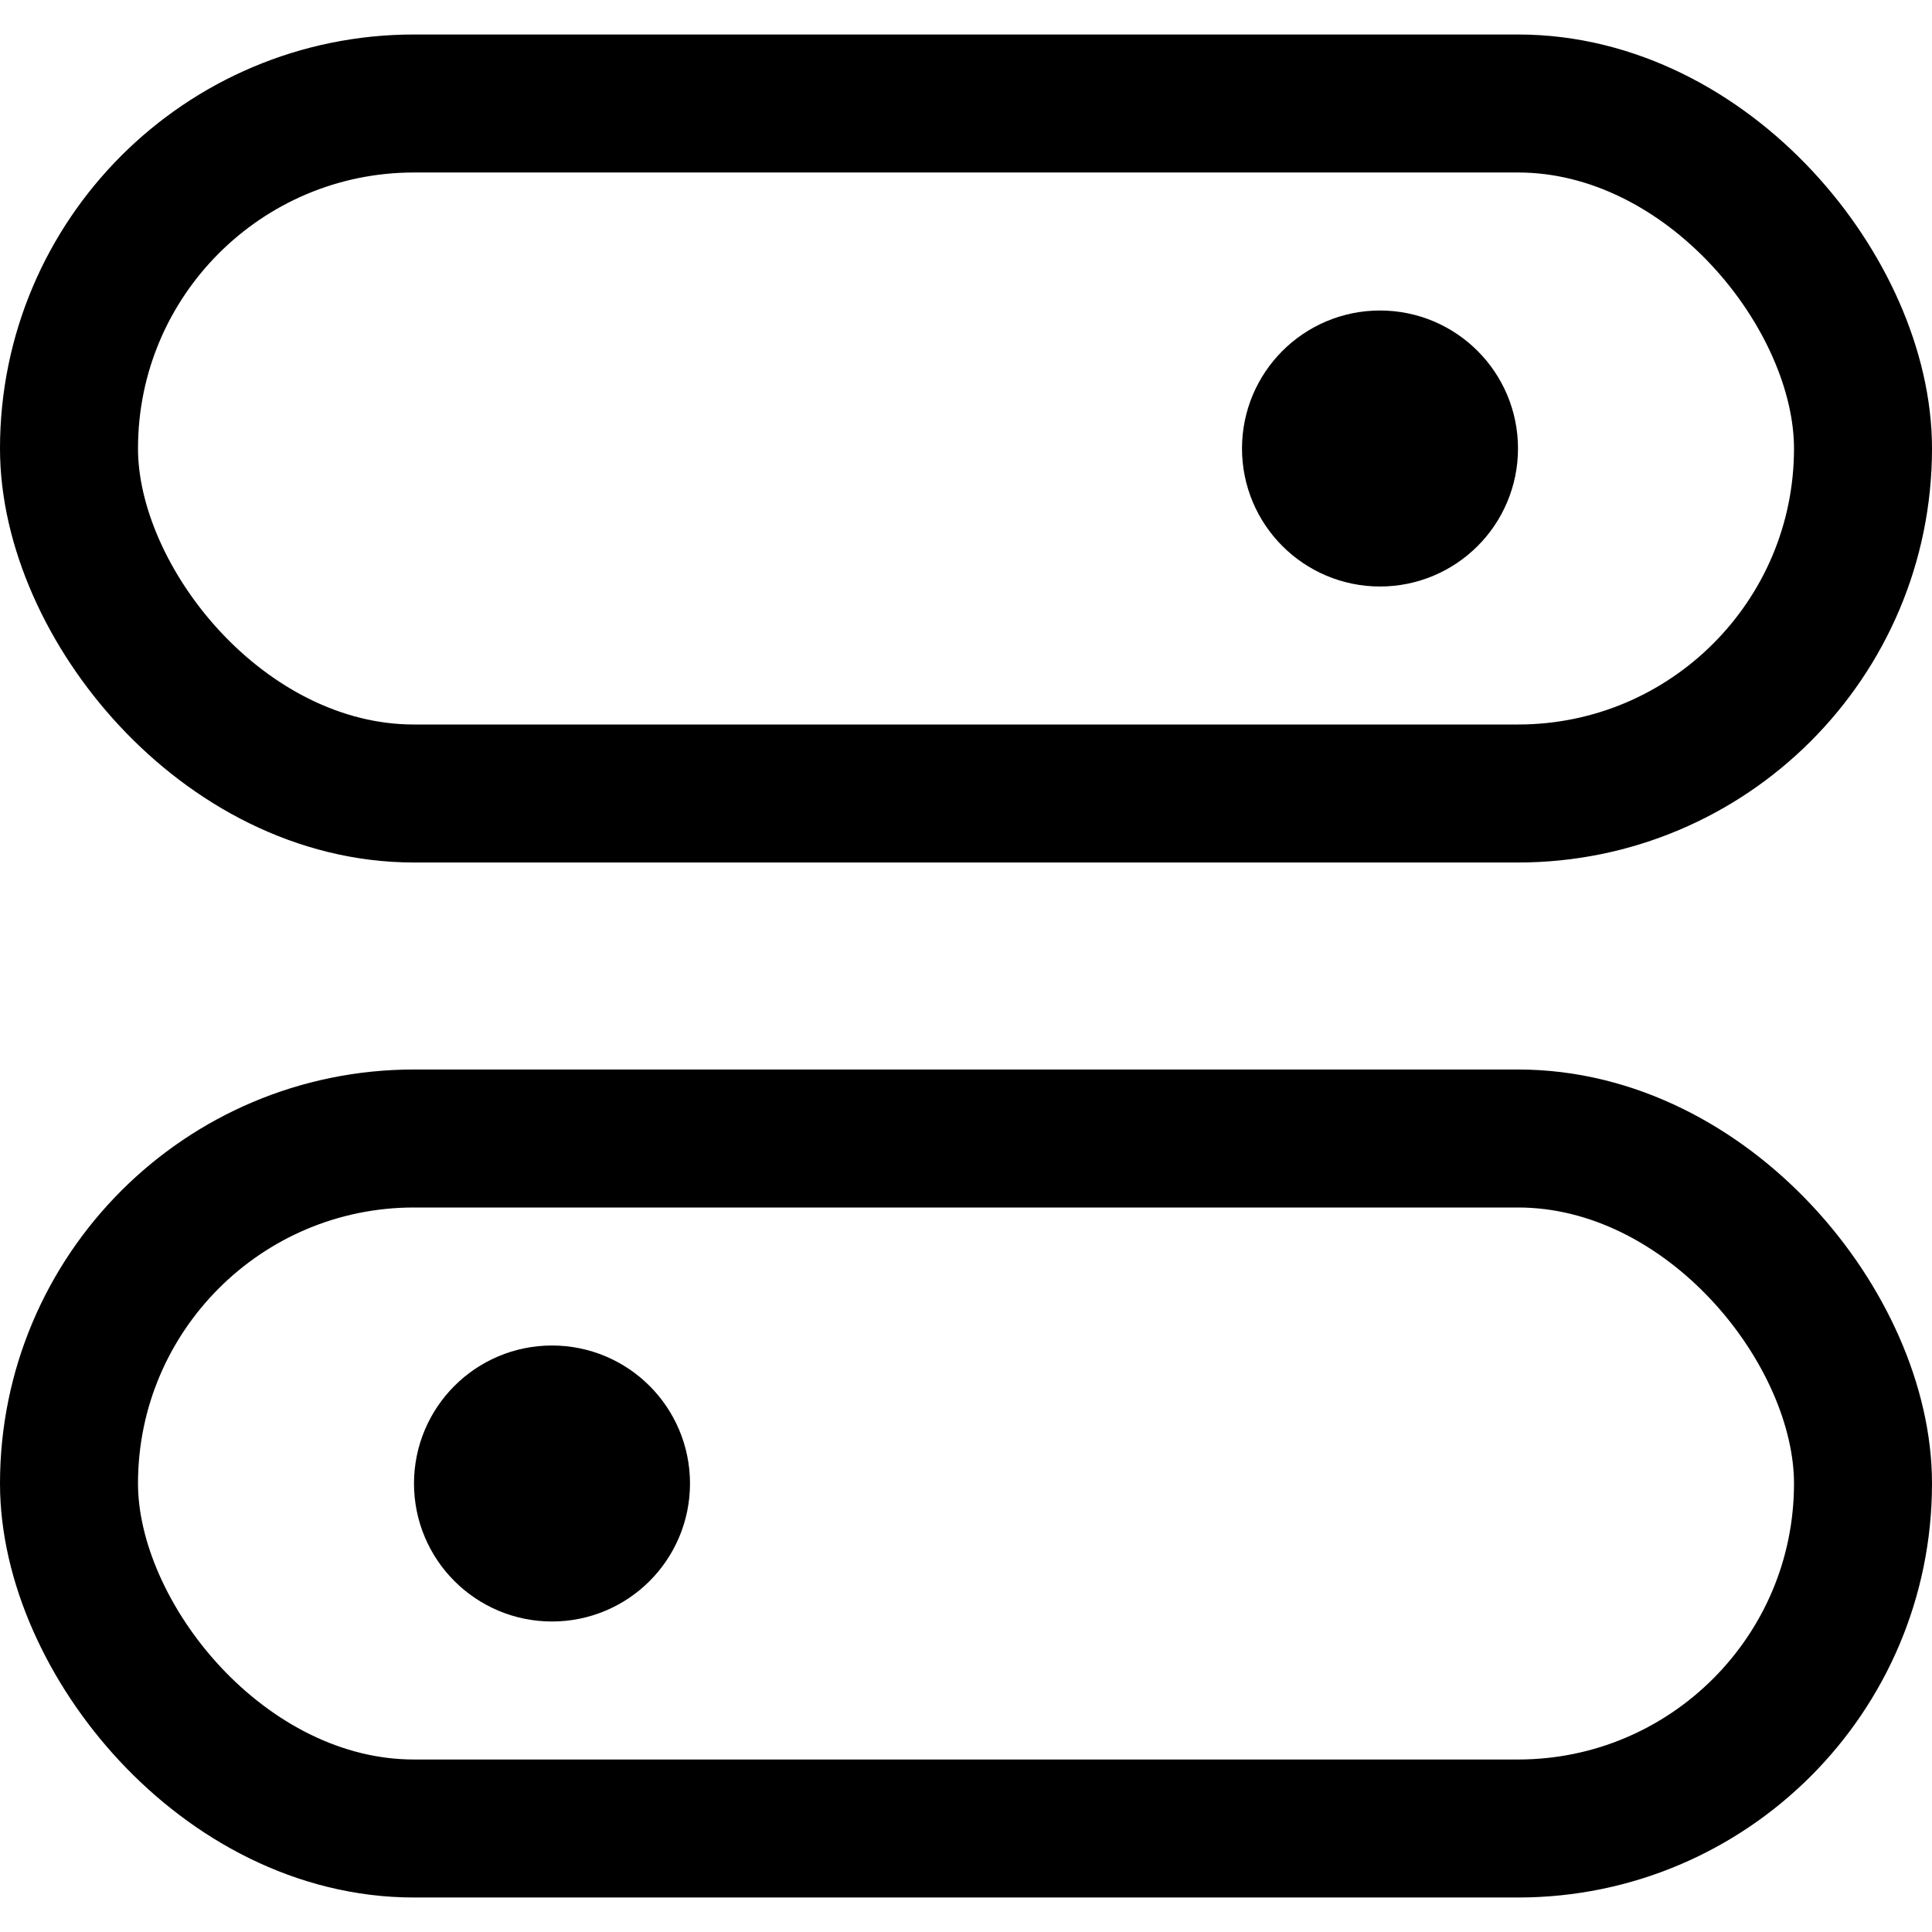 <svg xmlns="http://www.w3.org/2000/svg" viewBox="0 0 14 14">
  
<g transform="matrix(1,0,0,1,0,0)"><g>
    <rect x="0.5" y="8.25" width="13" height="5" rx="2.5" style="fill: none;stroke: #000000;stroke-linecap: round;stroke-linejoin: round"></rect>
    <circle cx="4" cy="10.75" r="0.5" style="fill: none;stroke: #000000;stroke-linecap: round;stroke-linejoin: round"></circle>
    <rect x="0.5" y="0.75" width="13" height="5" rx="2.5" transform="translate(14 6.5) rotate(-180)" style="fill: none;stroke: #000000;stroke-linecap: round;stroke-linejoin: round"></rect>
    <circle cx="10" cy="3.25" r="0.5" style="fill: none;stroke: #000000;stroke-linecap: round;stroke-linejoin: round"></circle>
  </g></g></svg>
